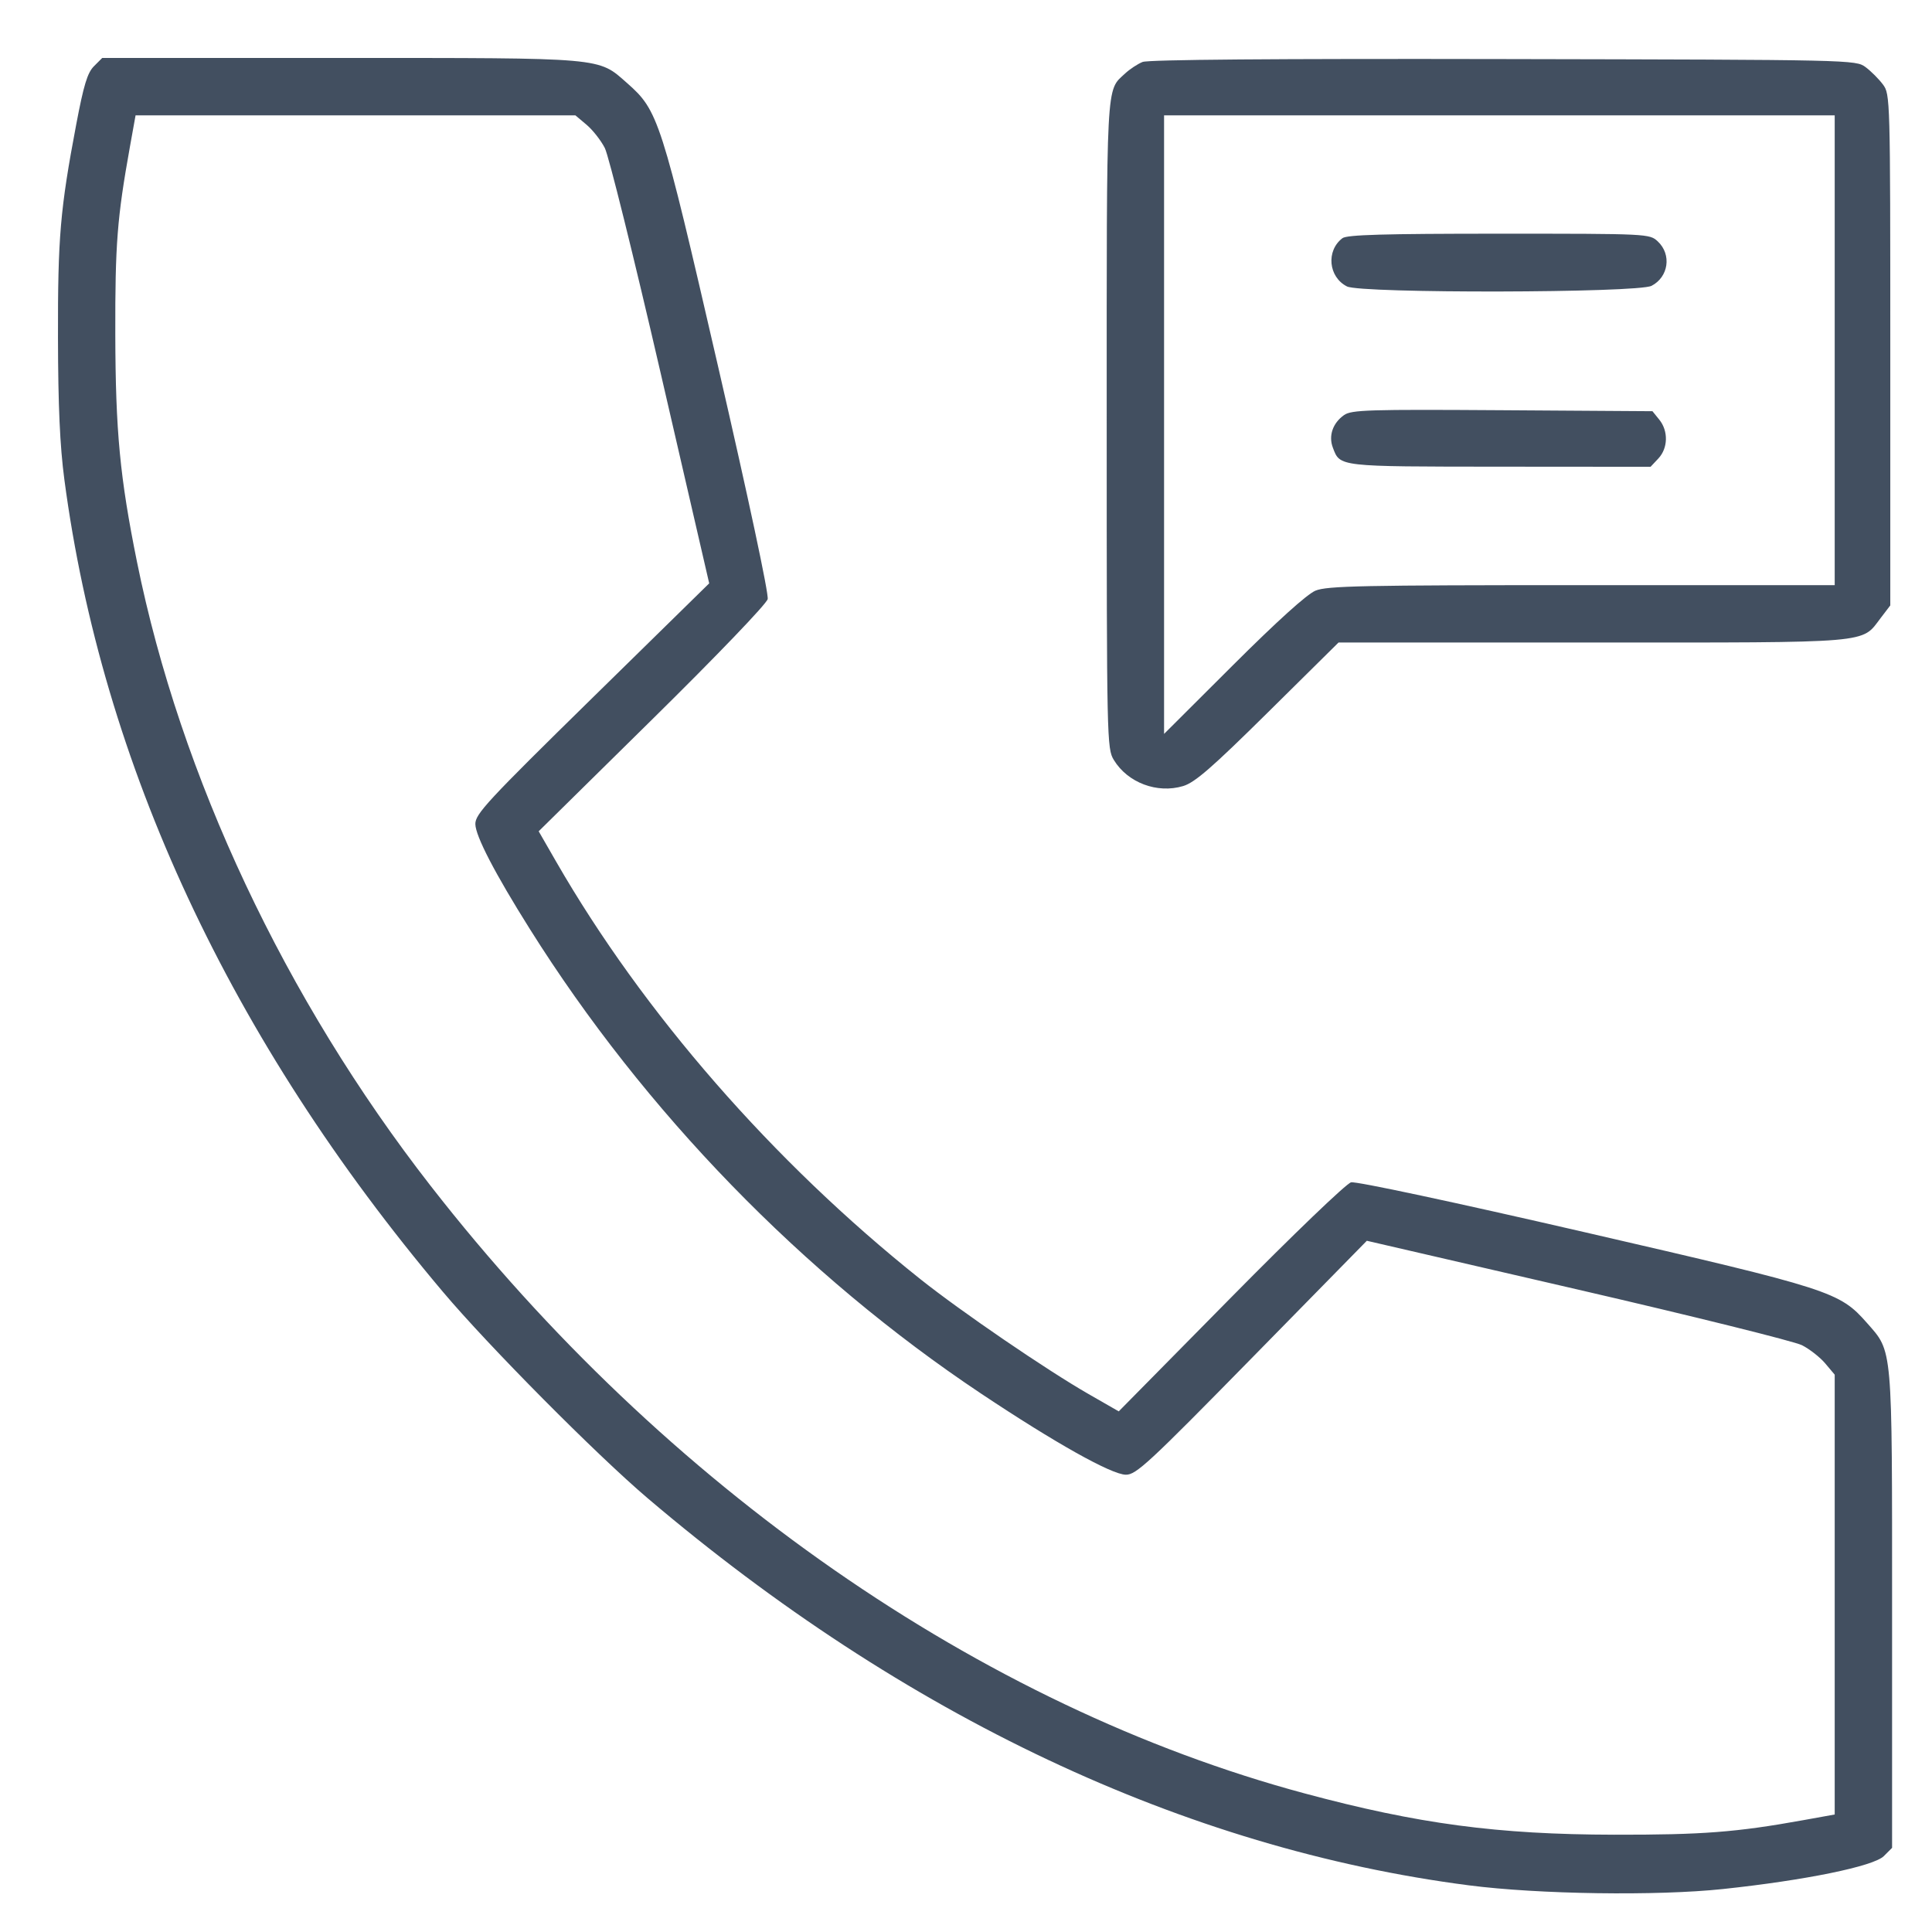 <svg width="100" height="100" viewBox="0 0 100 100" fill="none" xmlns="http://www.w3.org/2000/svg">
<path fill-rule="evenodd" clip-rule="evenodd" d="M4.863 3.428C4.525 3.766 4.333 4.397 3.945 6.444C3.114 10.835 2.99 12.289 3.001 17.479C3.008 21.018 3.101 23.075 3.33 24.811C5.28 39.557 11.931 53.833 22.916 66.855C25.293 69.673 30.86 75.284 33.522 77.547C46.81 88.84 61.332 95.686 76.031 97.585C79.633 98.05 85.764 98.139 89.18 97.776C93.442 97.323 96.98 96.599 97.508 96.07L97.934 95.644V83.325C97.934 69.559 97.973 69.997 96.634 68.476C95.211 66.859 94.782 66.721 82.019 63.778C75.246 62.216 70.186 61.136 69.931 61.197C69.686 61.257 66.949 63.883 63.7 67.178L57.906 73.052L56.341 72.154C54.163 70.904 49.735 67.879 47.63 66.202C40.017 60.136 33.287 52.419 28.783 44.593L27.882 43.027L33.755 37.239C37.114 33.93 39.674 31.262 39.735 31.009C39.798 30.748 38.733 25.755 37.156 18.916C34.214 6.153 34.076 5.724 32.458 4.3C30.938 2.962 31.376 3 17.61 3H5.29L4.863 3.428ZM59.139 3.207C58.884 3.31 58.479 3.577 58.239 3.8C57.239 4.734 57.282 3.914 57.283 21.971C57.284 38.369 57.292 38.746 57.653 39.338C58.37 40.514 59.896 41.089 61.237 40.687C61.847 40.504 62.724 39.742 65.641 36.858L69.282 33.257H82.42C97.042 33.257 96.331 33.317 97.341 31.992L97.841 31.337V18.11C97.841 5.041 97.837 4.878 97.459 4.371C97.248 4.089 96.846 3.686 96.564 3.476C96.055 3.096 95.915 3.093 77.827 3.057C65.972 3.033 59.441 3.086 59.139 3.207ZM30.361 6.458C30.679 6.726 31.105 7.268 31.306 7.663C31.508 8.058 32.805 13.289 34.19 19.288L36.708 30.194L30.651 36.134C25.218 41.464 24.596 42.134 24.604 42.655C24.613 43.275 25.617 45.209 27.424 48.085C33.363 57.543 41.571 65.993 50.786 72.136C54.614 74.688 57.526 76.32 58.271 76.331C58.803 76.339 59.434 75.755 64.804 70.281L70.747 64.222L81.651 66.743C87.649 68.129 92.878 69.428 93.273 69.629C93.667 69.83 94.209 70.255 94.477 70.574L94.964 71.153V82.535V93.918L93.34 94.211C89.877 94.837 88.109 94.973 83.548 94.964C77.508 94.952 73.395 94.404 67.532 92.828C50.776 88.327 34.42 76.958 22.289 61.379C14.759 51.71 9.339 40.192 7.09 29.081C6.207 24.713 5.98 22.332 5.968 17.293C5.957 12.637 6.063 11.284 6.725 7.594L7.017 5.97H18.399H29.782L30.361 6.458ZM94.964 18.129V30.287H81.872C70.517 30.287 68.688 30.325 68.089 30.572C67.65 30.754 66.1 32.154 63.826 34.422L60.252 37.987V21.978V5.97H77.608H94.964V18.129ZM69.485 12.328C68.629 12.977 68.757 14.339 69.719 14.826C70.449 15.195 84.765 15.166 85.484 14.794C86.365 14.338 86.531 13.176 85.81 12.499C85.383 12.098 85.334 12.096 77.586 12.096C71.636 12.096 69.718 12.151 69.485 12.328ZM69.568 21.484C68.983 21.896 68.755 22.558 68.989 23.172C69.367 24.166 69.221 24.149 77.623 24.155L85.433 24.161L85.836 23.732C86.338 23.198 86.36 22.309 85.885 21.723L85.531 21.284L77.764 21.233C70.837 21.187 69.951 21.214 69.568 21.484Z" fill="#424F60"/>
</svg>
